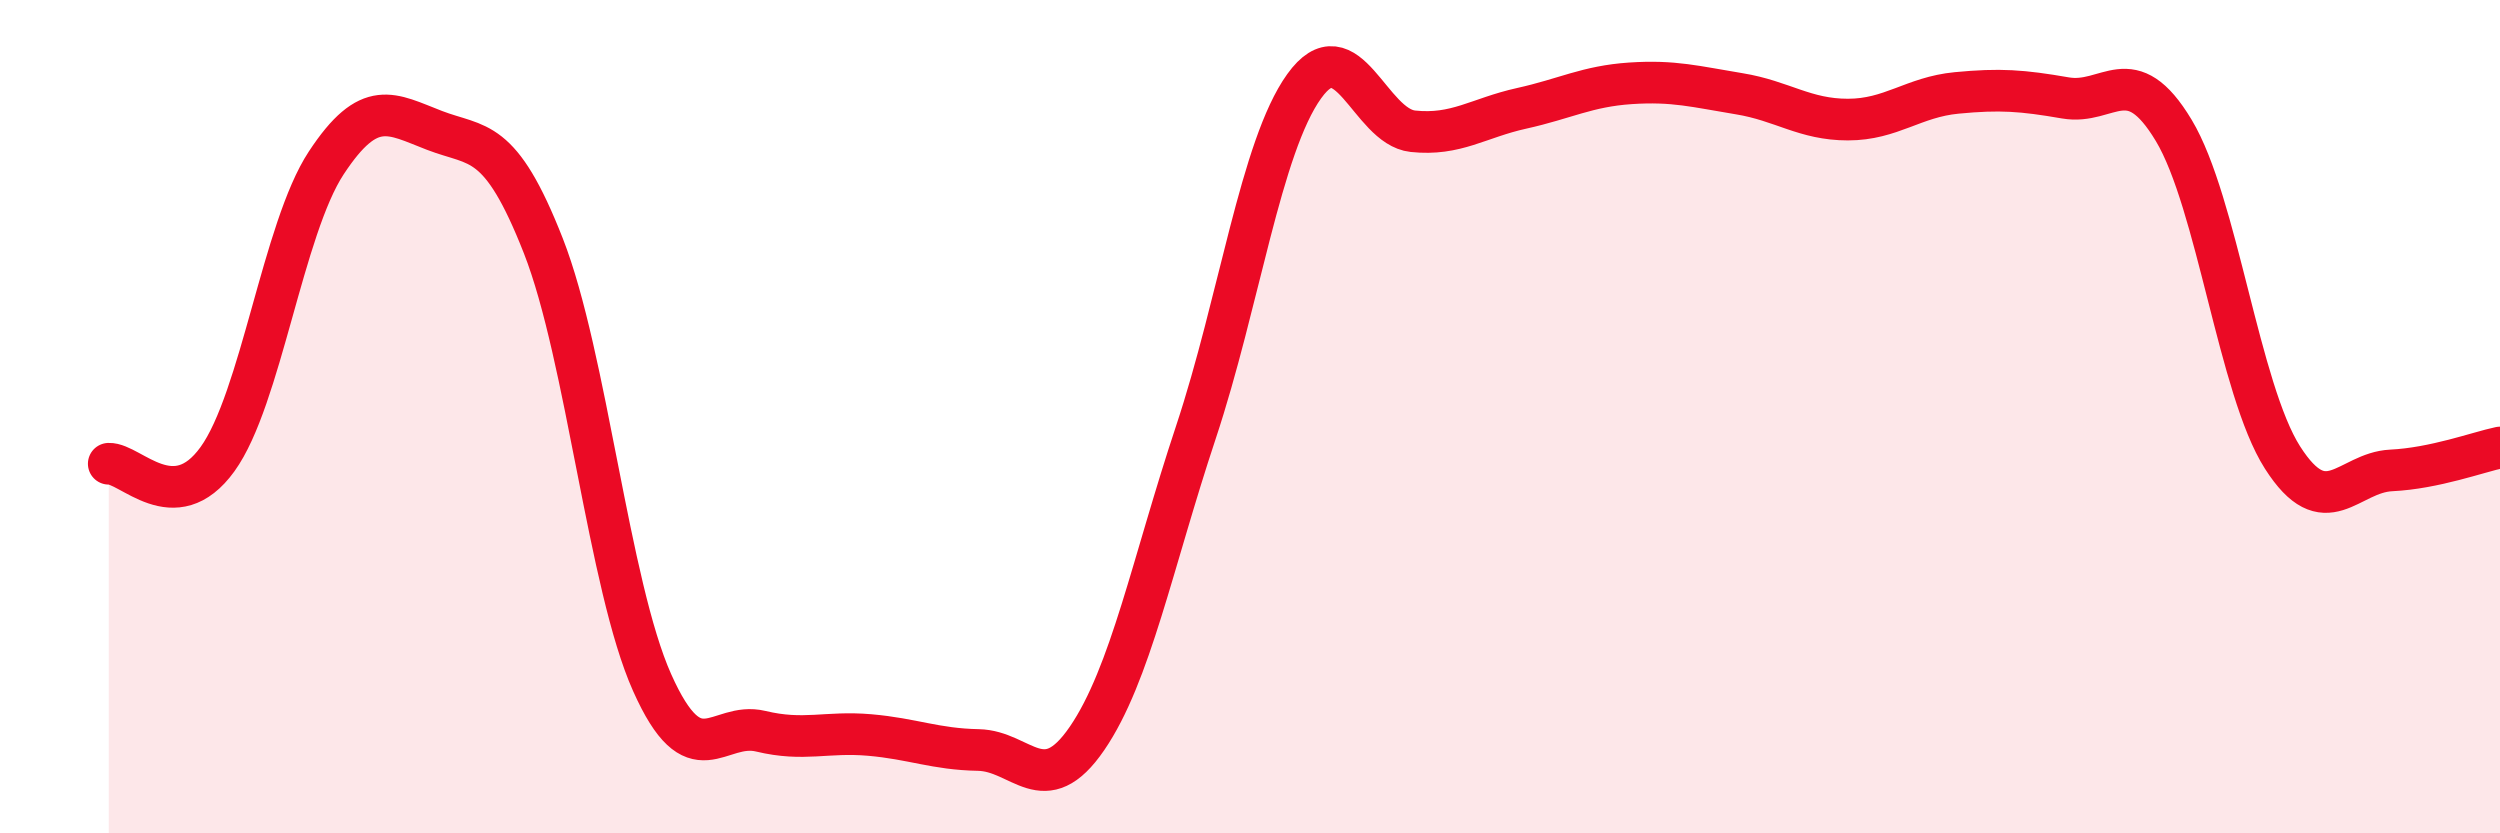 
    <svg width="60" height="20" viewBox="0 0 60 20" xmlns="http://www.w3.org/2000/svg">
      <path
        d="M 2.61,11.13 C 3.13,11.11 4.18,12.46 5.22,11.02 C 6.26,9.58 6.79,5.49 7.83,3.91 C 8.87,2.33 9.39,2.73 10.43,3.13 C 11.47,3.53 12,3.25 13.04,5.9 C 14.08,8.55 14.61,14.05 15.65,16.38 C 16.69,18.71 17.22,17.3 18.26,17.55 C 19.3,17.8 19.83,17.55 20.87,17.64 C 21.91,17.73 22.44,17.98 23.48,18 C 24.52,18.02 25.05,19.24 26.09,17.72 C 27.13,16.2 27.66,13.51 28.7,10.38 C 29.74,7.25 30.26,3.52 31.3,2.07 C 32.34,0.62 32.87,3.04 33.91,3.15 C 34.95,3.26 35.48,2.83 36.52,2.6 C 37.56,2.37 38.09,2.07 39.13,2 C 40.17,1.93 40.7,2.08 41.74,2.25 C 42.78,2.42 43.31,2.87 44.35,2.87 C 45.39,2.87 45.92,2.33 46.96,2.23 C 48,2.13 48.53,2.17 49.57,2.35 C 50.61,2.53 51.13,1.4 52.17,3.13 C 53.21,4.86 53.74,9.35 54.78,10.98 C 55.82,12.61 56.35,11.34 57.39,11.29 C 58.43,11.24 59.48,10.85 60,10.74L60 20L2.61 20Z"
        fill="#EB0A25"
        opacity="0.1"
        stroke-linecap="round"
        stroke-linejoin="round"
      />
      <path
        d="M 2.61,11.13 C 3.13,11.11 4.18,12.46 5.22,11.02 C 6.26,9.58 6.79,5.49 7.83,3.91 C 8.87,2.33 9.39,2.73 10.43,3.13 C 11.47,3.53 12,3.25 13.04,5.9 C 14.08,8.55 14.61,14.05 15.65,16.38 C 16.69,18.71 17.22,17.3 18.26,17.55 C 19.3,17.8 19.83,17.55 20.87,17.64 C 21.91,17.73 22.44,17.98 23.48,18 C 24.52,18.02 25.05,19.24 26.09,17.72 C 27.13,16.2 27.66,13.51 28.7,10.38 C 29.74,7.25 30.26,3.52 31.3,2.07 C 32.34,0.62 32.87,3.04 33.91,3.15 C 34.95,3.26 35.48,2.83 36.52,2.6 C 37.56,2.37 38.09,2.07 39.13,2 C 40.17,1.93 40.7,2.08 41.74,2.25 C 42.78,2.42 43.31,2.87 44.35,2.87 C 45.39,2.87 45.92,2.33 46.96,2.23 C 48,2.13 48.53,2.17 49.57,2.35 C 50.61,2.53 51.13,1.4 52.17,3.13 C 53.21,4.86 53.74,9.35 54.78,10.98 C 55.82,12.61 56.35,11.34 57.39,11.29 C 58.43,11.24 59.48,10.85 60,10.74"
        stroke="#EB0A25"
        stroke-width="1"
        fill="none"
        stroke-linecap="round"
        stroke-linejoin="round"
      />
    </svg>
  